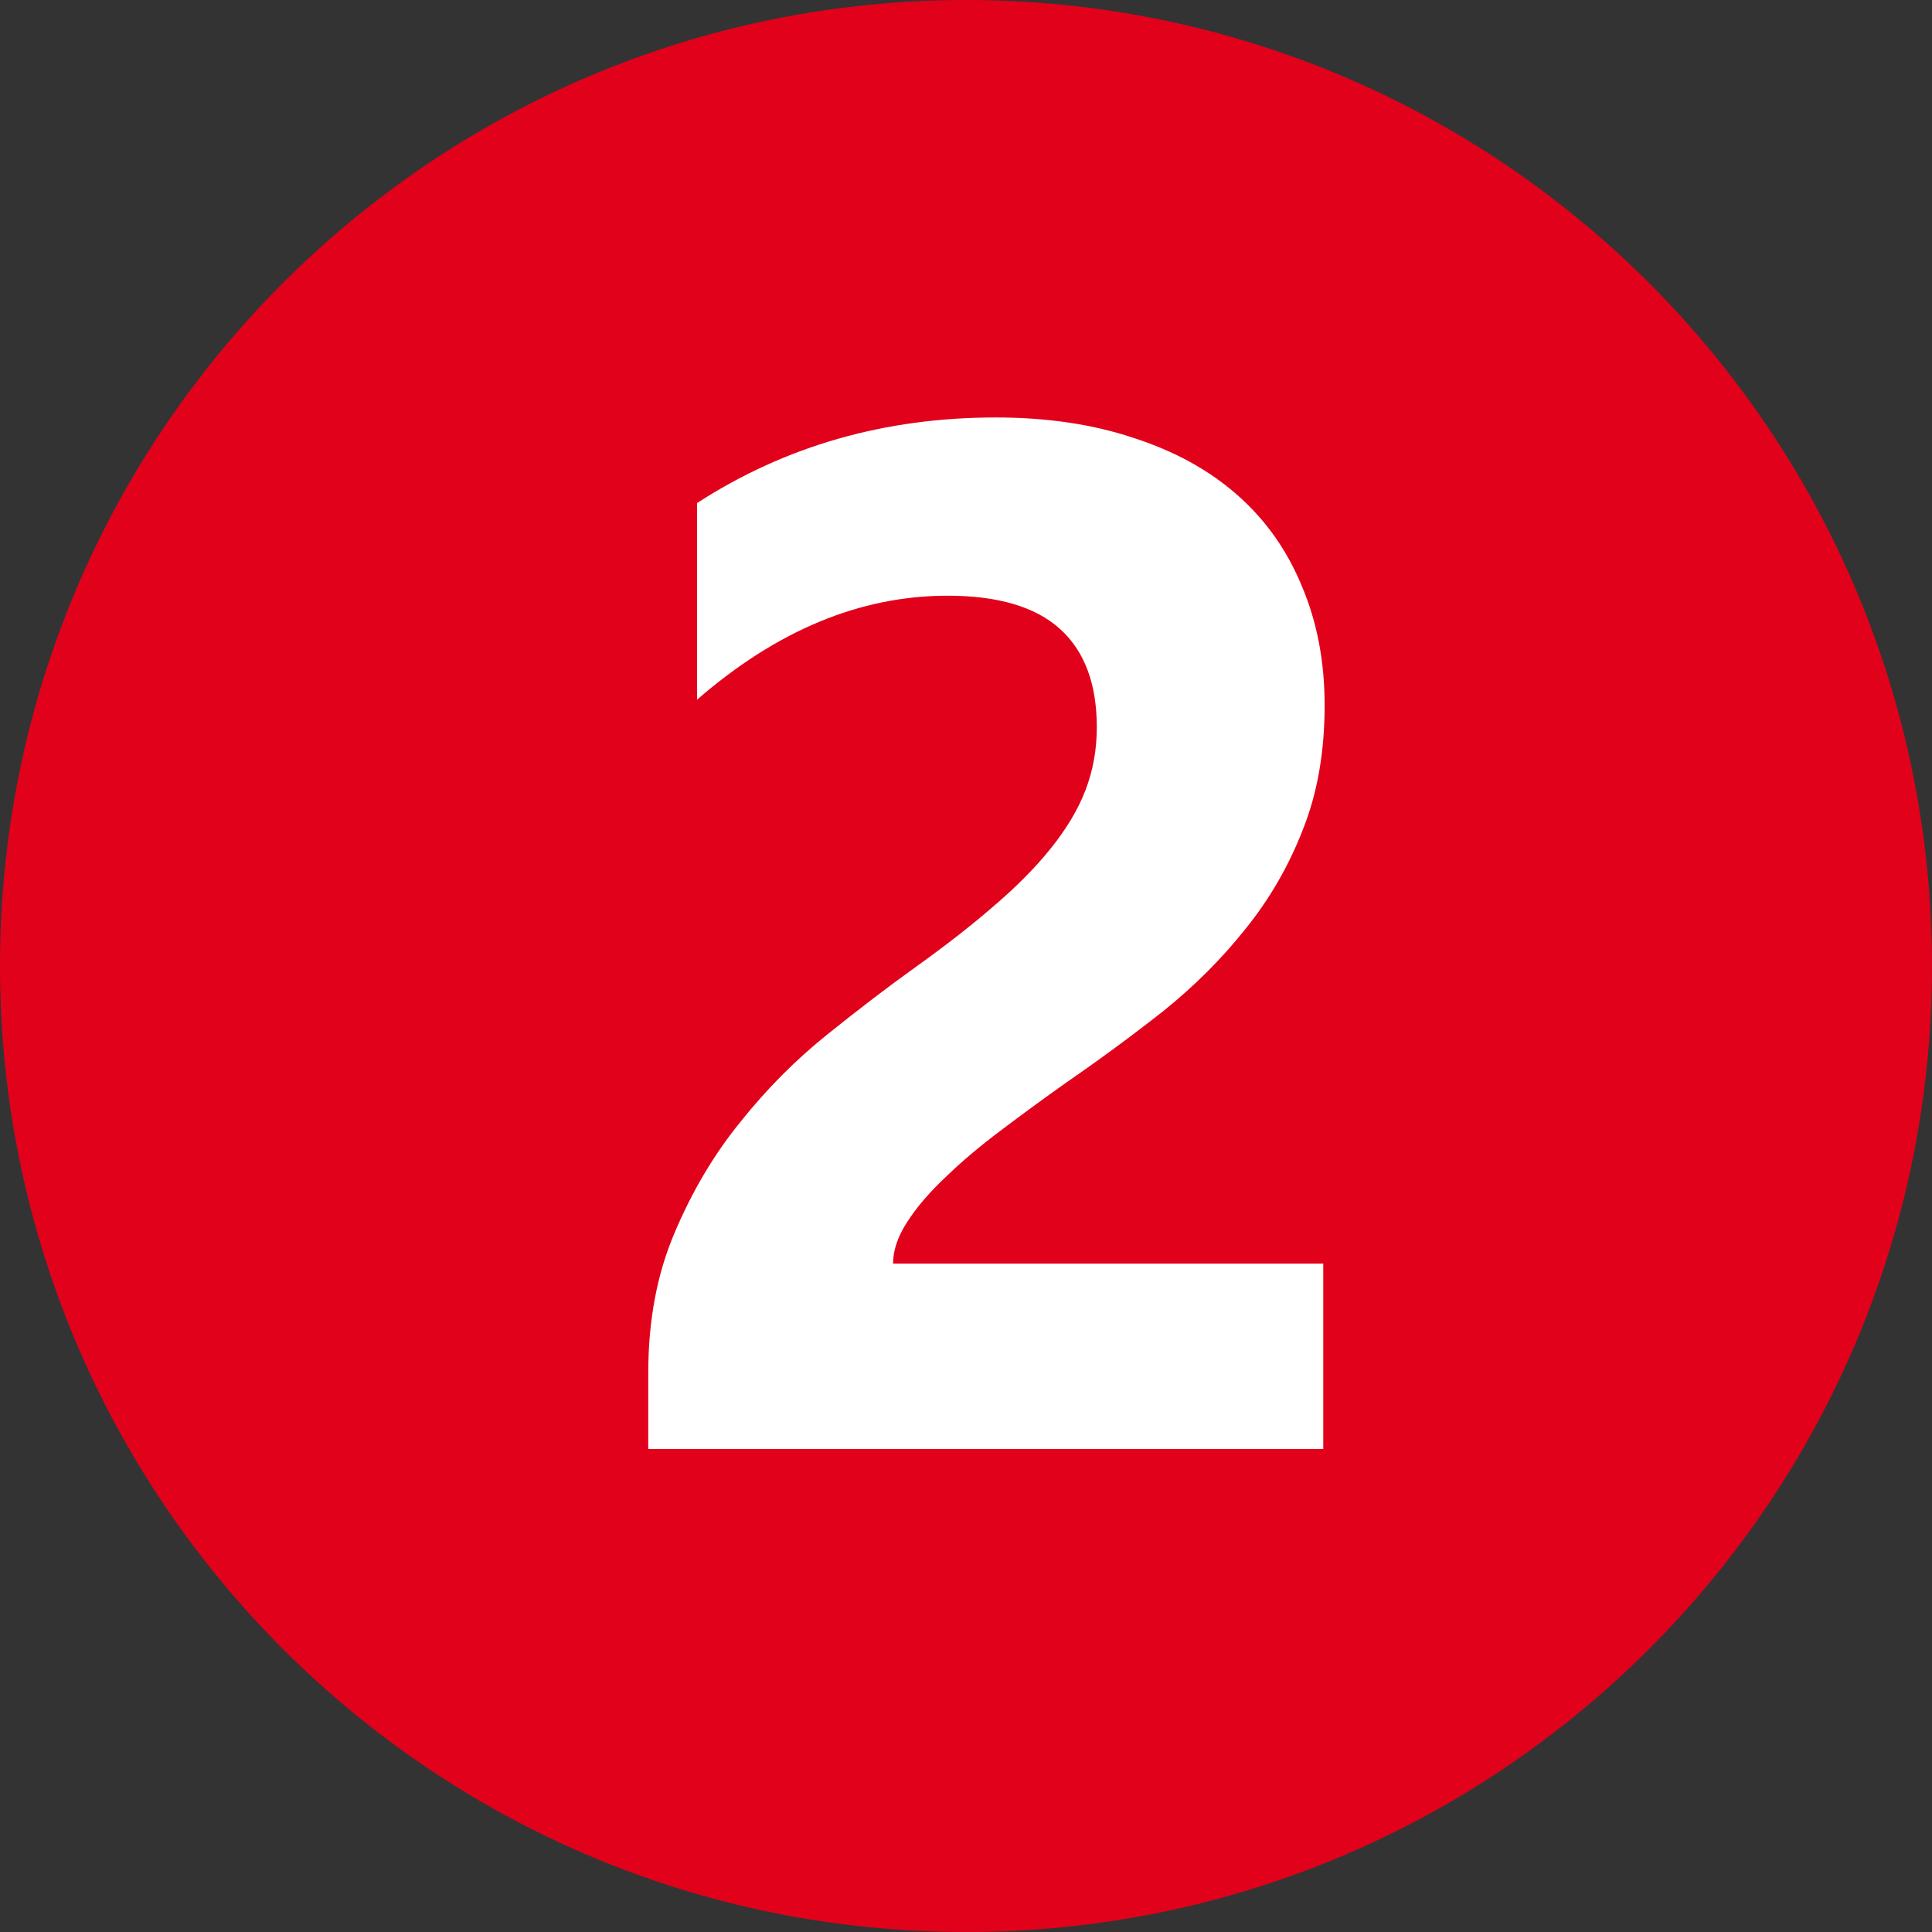 <svg width="24" height="24" viewBox="0 0 24 24" fill="none" xmlns="http://www.w3.org/2000/svg">
<rect x="0" y="0" width="24" height="24" fill="#333333" stroke="none"/>
<g clip-path="url(#clip0_2116_9595)">
<path d="M12 24C18.627 24 24 18.627 24 12C24 5.373 18.627 0 12 0C5.373 0 0 5.373 0 12C0 18.627 5.373 24 12 24Z" fill="#E1011B"/>
<path d="M11.094 15.697H16.438V18H8.053V17.051C8.053 16.406 8.161 15.829 8.378 15.319C8.595 14.804 8.867 14.344 9.195 13.94C9.523 13.529 9.881 13.169 10.268 12.858C10.66 12.542 11.032 12.258 11.384 12.006C11.753 11.742 12.075 11.49 12.351 11.25C12.632 11.01 12.866 10.773 13.054 10.538C13.247 10.298 13.391 10.058 13.484 9.817C13.578 9.571 13.625 9.311 13.625 9.035C13.625 8.496 13.473 8.089 13.168 7.813C12.863 7.538 12.398 7.4 11.771 7.4C10.687 7.4 9.649 7.831 8.659 8.692V6.249C9.755 5.54 10.991 5.186 12.368 5.186C13.007 5.186 13.578 5.271 14.082 5.44C14.592 5.604 15.023 5.842 15.374 6.152C15.726 6.463 15.992 6.841 16.174 7.286C16.361 7.726 16.455 8.218 16.455 8.763C16.455 9.343 16.364 9.858 16.183 10.31C16.007 10.761 15.77 11.171 15.471 11.54C15.178 11.909 14.838 12.249 14.451 12.56C14.065 12.864 13.663 13.16 13.247 13.447C12.966 13.646 12.693 13.846 12.43 14.045C12.172 14.238 11.943 14.432 11.744 14.625C11.545 14.812 11.387 14.997 11.27 15.179C11.152 15.36 11.094 15.533 11.094 15.697Z" fill="white"/>
</g>
<defs>
<clipPath id="clip0_2116_9595">
<rect width="24" height="24" fill="white"/>
</clipPath>
</defs>
</svg>
